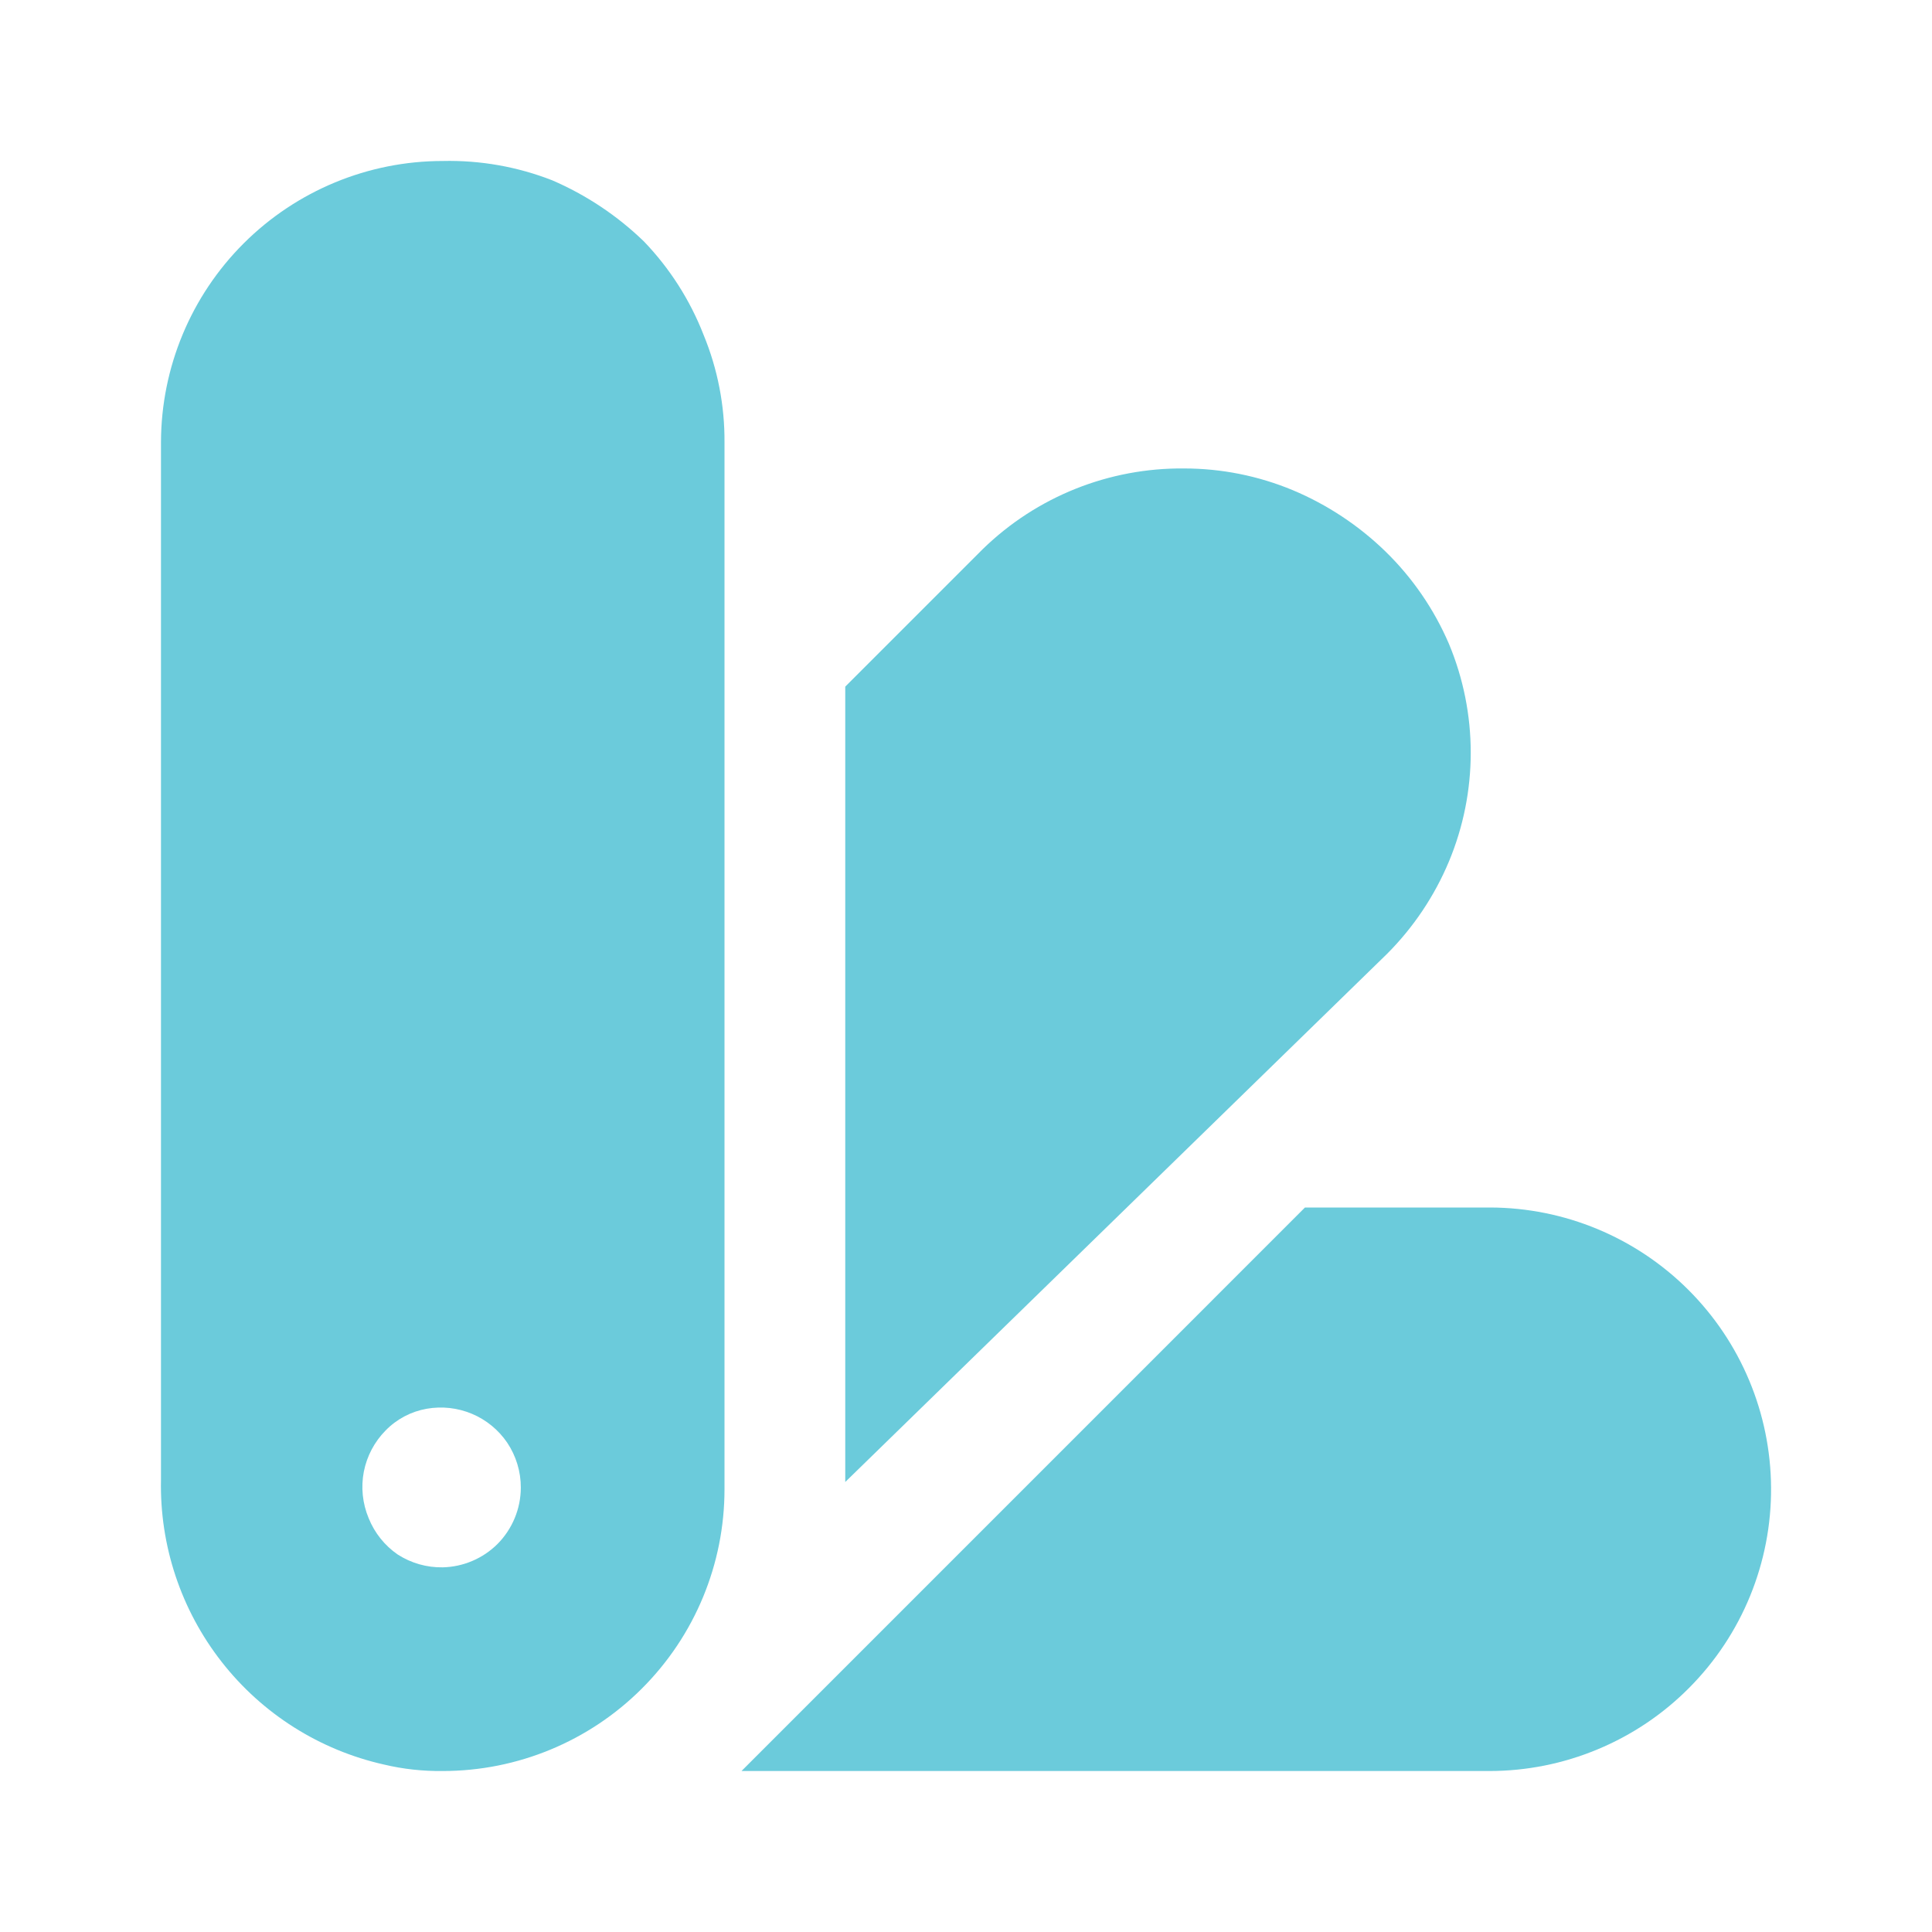 <svg xmlns="http://www.w3.org/2000/svg" width="40" height="40" viewBox="0 0 40 40" fill="none"><path d="M9.167 3.333C7.623 3.333 6.141 3.946 5.048 5.036C3.954 6.126 3.338 7.606 3.333 9.15V30.634C3.304 31.999 3.748 33.332 4.589 34.407C5.43 35.483 6.618 36.234 7.95 36.533C8.349 36.628 8.757 36.672 9.167 36.667C10.714 36.667 12.198 36.052 13.291 34.958C14.386 33.864 15 32.381 15 30.834V9.167C15.006 8.401 14.859 7.641 14.567 6.933C14.287 6.214 13.868 5.557 13.333 5C12.782 4.466 12.138 4.037 11.433 3.733C10.712 3.451 9.941 3.315 9.167 3.333ZM9.167 32.45C8.836 32.456 8.511 32.363 8.233 32.184C7.964 31.998 7.755 31.737 7.633 31.433C7.505 31.128 7.47 30.792 7.533 30.467C7.597 30.145 7.753 29.85 7.983 29.617C8.213 29.381 8.51 29.224 8.833 29.167C9.149 29.111 9.474 29.147 9.77 29.271C10.066 29.395 10.319 29.602 10.5 29.867C10.685 30.143 10.784 30.468 10.783 30.8C10.782 31.237 10.608 31.656 10.3 31.967C9.998 32.267 9.592 32.44 9.167 32.45Z" fill="#6BCBDB"></path><path d="M17.5 30.683V14.216L20.35 11.366C21.464 10.282 22.962 9.683 24.517 9.699C25.289 9.699 26.054 9.852 26.767 10.149C27.479 10.448 28.129 10.878 28.683 11.416C29.244 11.962 29.691 12.614 30 13.333C30.297 14.046 30.45 14.81 30.45 15.583C30.45 16.355 30.297 17.12 30 17.833C29.701 18.549 29.265 19.2 28.717 19.749L17.5 30.683Z" fill="#6BCBDB"></path><path d="M36.668 30.8C36.673 31.569 36.525 32.331 36.234 33.043C35.943 33.754 35.514 34.401 34.971 34.946C34.429 35.492 33.785 35.924 33.075 36.219C32.365 36.515 31.604 36.667 30.835 36.667H15.352L27.018 25H30.852C32.39 25.004 33.864 25.616 34.954 26.703C36.043 27.789 36.659 29.262 36.668 30.8Z" fill="#6BCBDB"></path></svg>